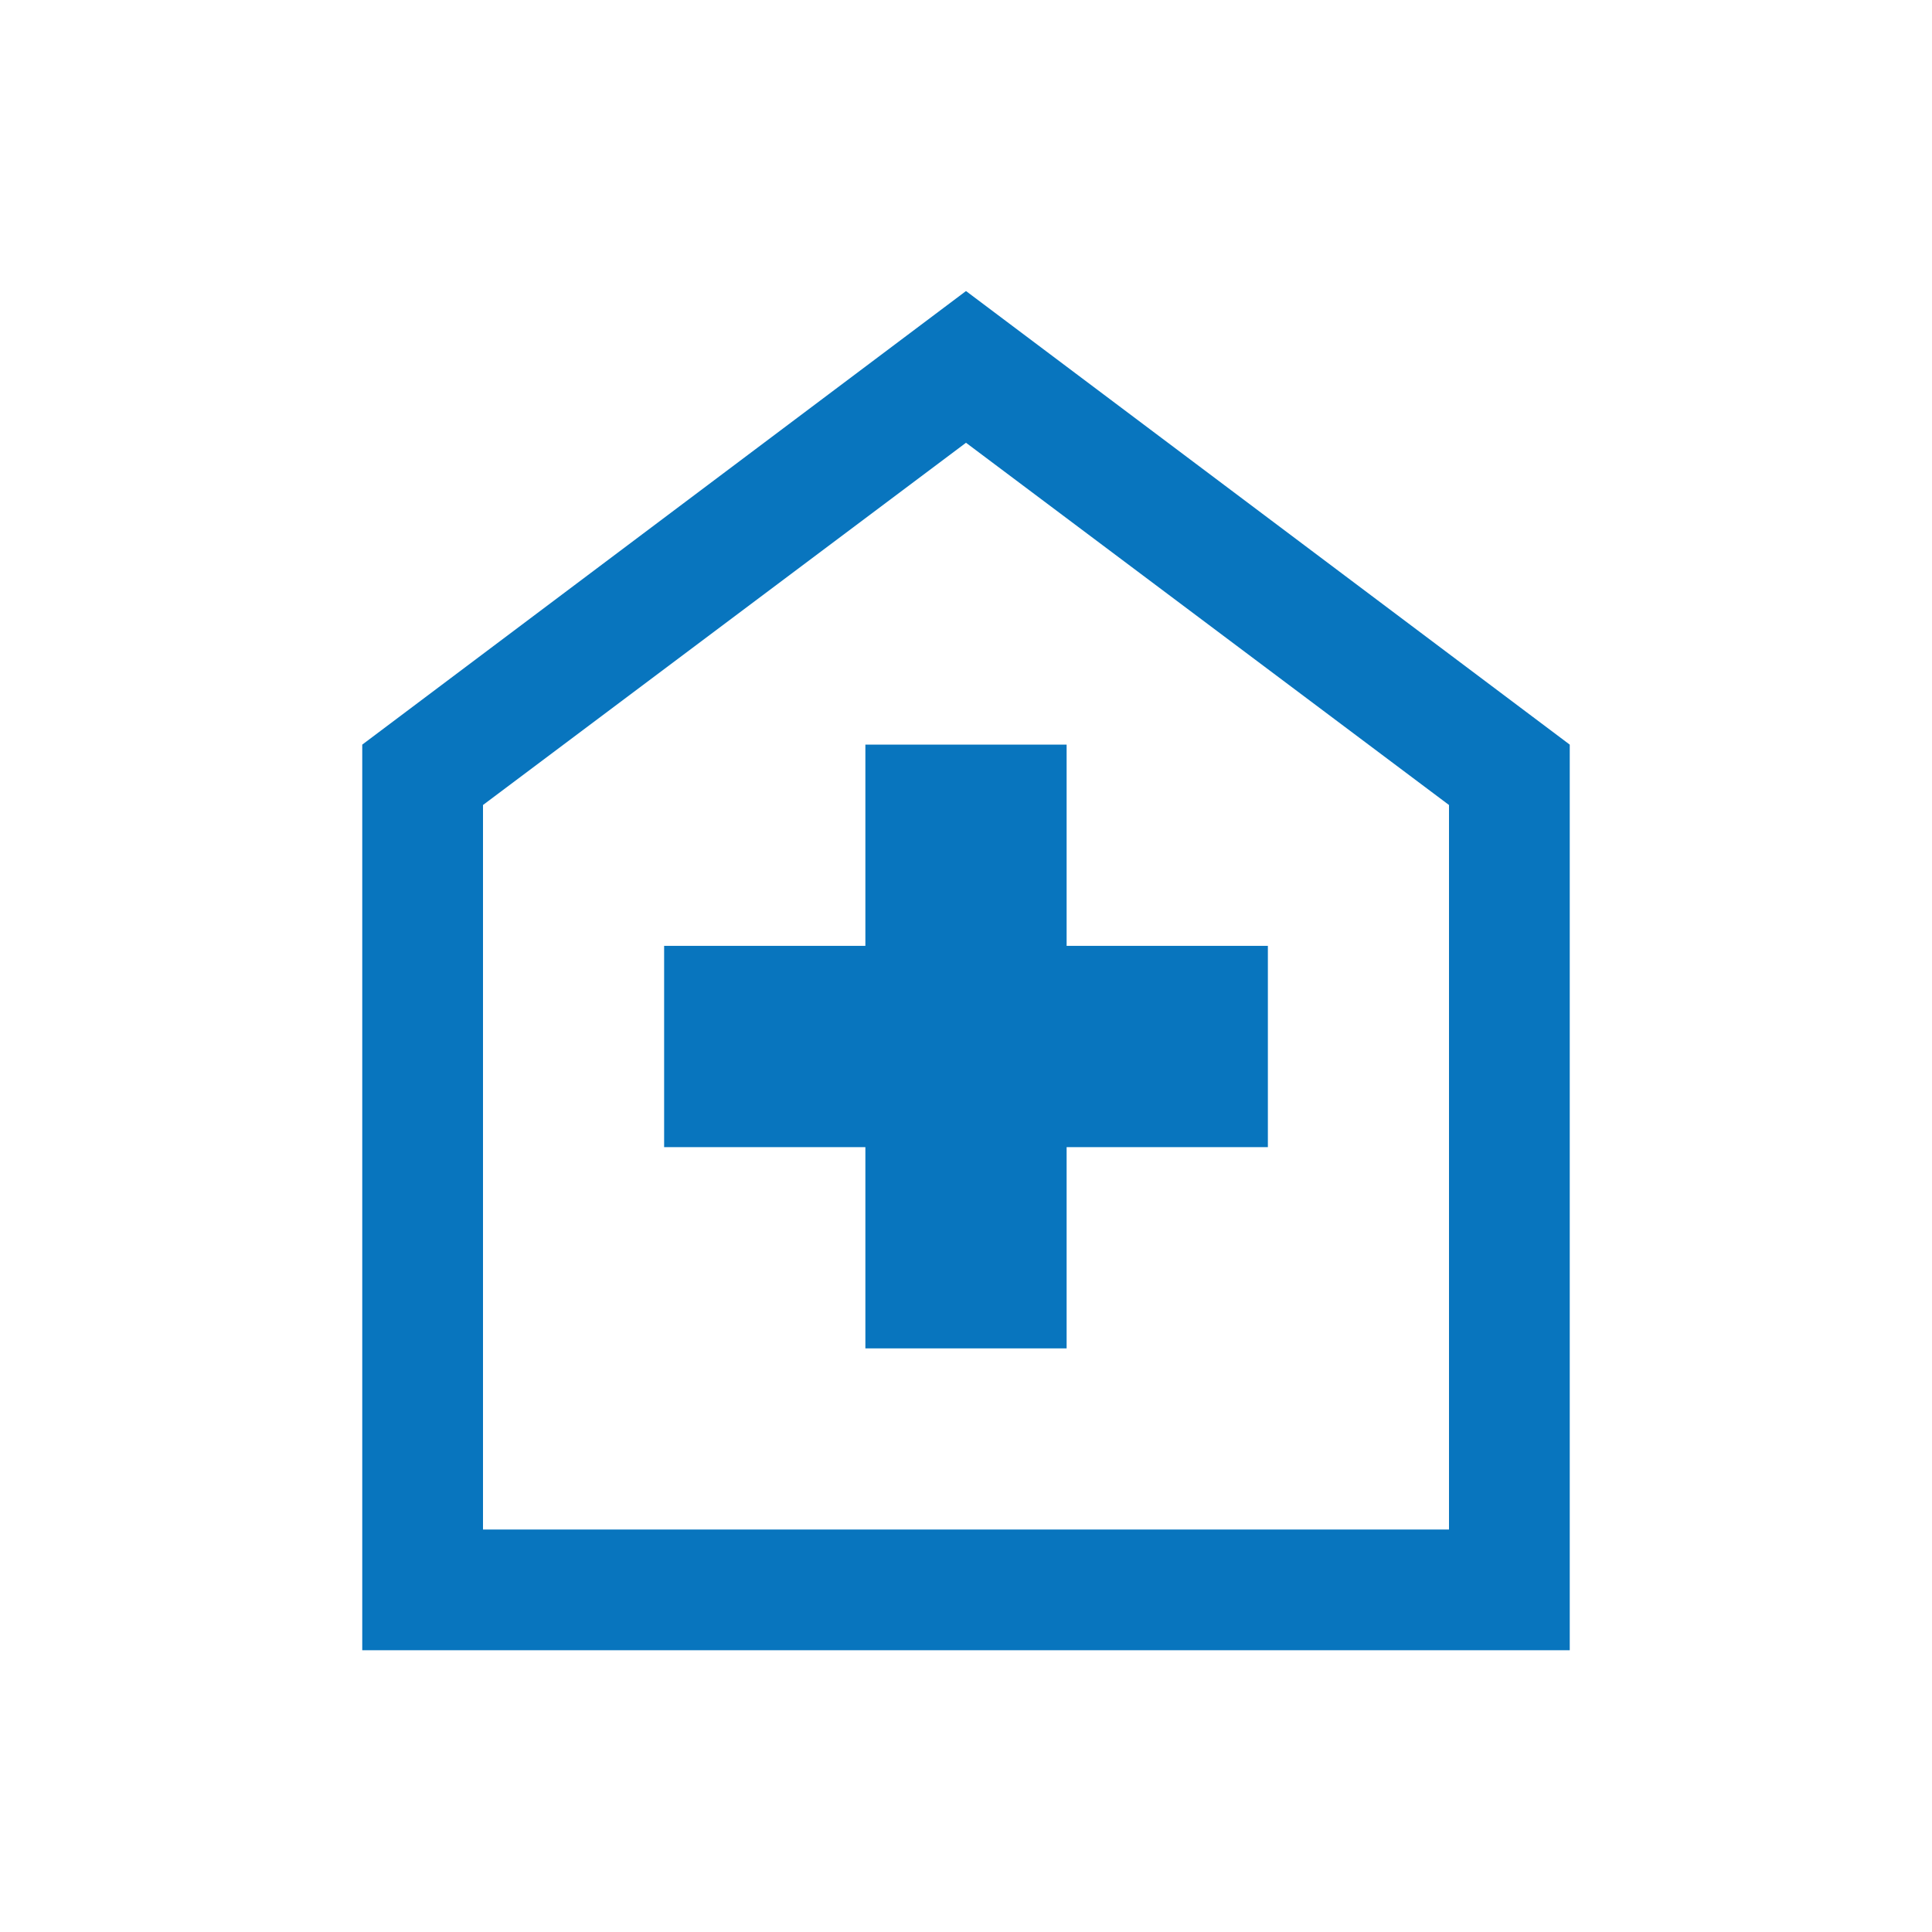 <svg xmlns="http://www.w3.org/2000/svg" height="44" viewBox="0 -960 960 960" width="44"><path fill="#0875be" d="M430.001-290.001h99.998v-100h100v-99.998h-100v-100h-99.998v100h-100v99.998h100v100Zm-250 150v-449.998L480-815.383l299.999 225.384v449.998H180.001ZM240-200h480v-360L480-740 240-560v360Zm240-270Z"/></svg>